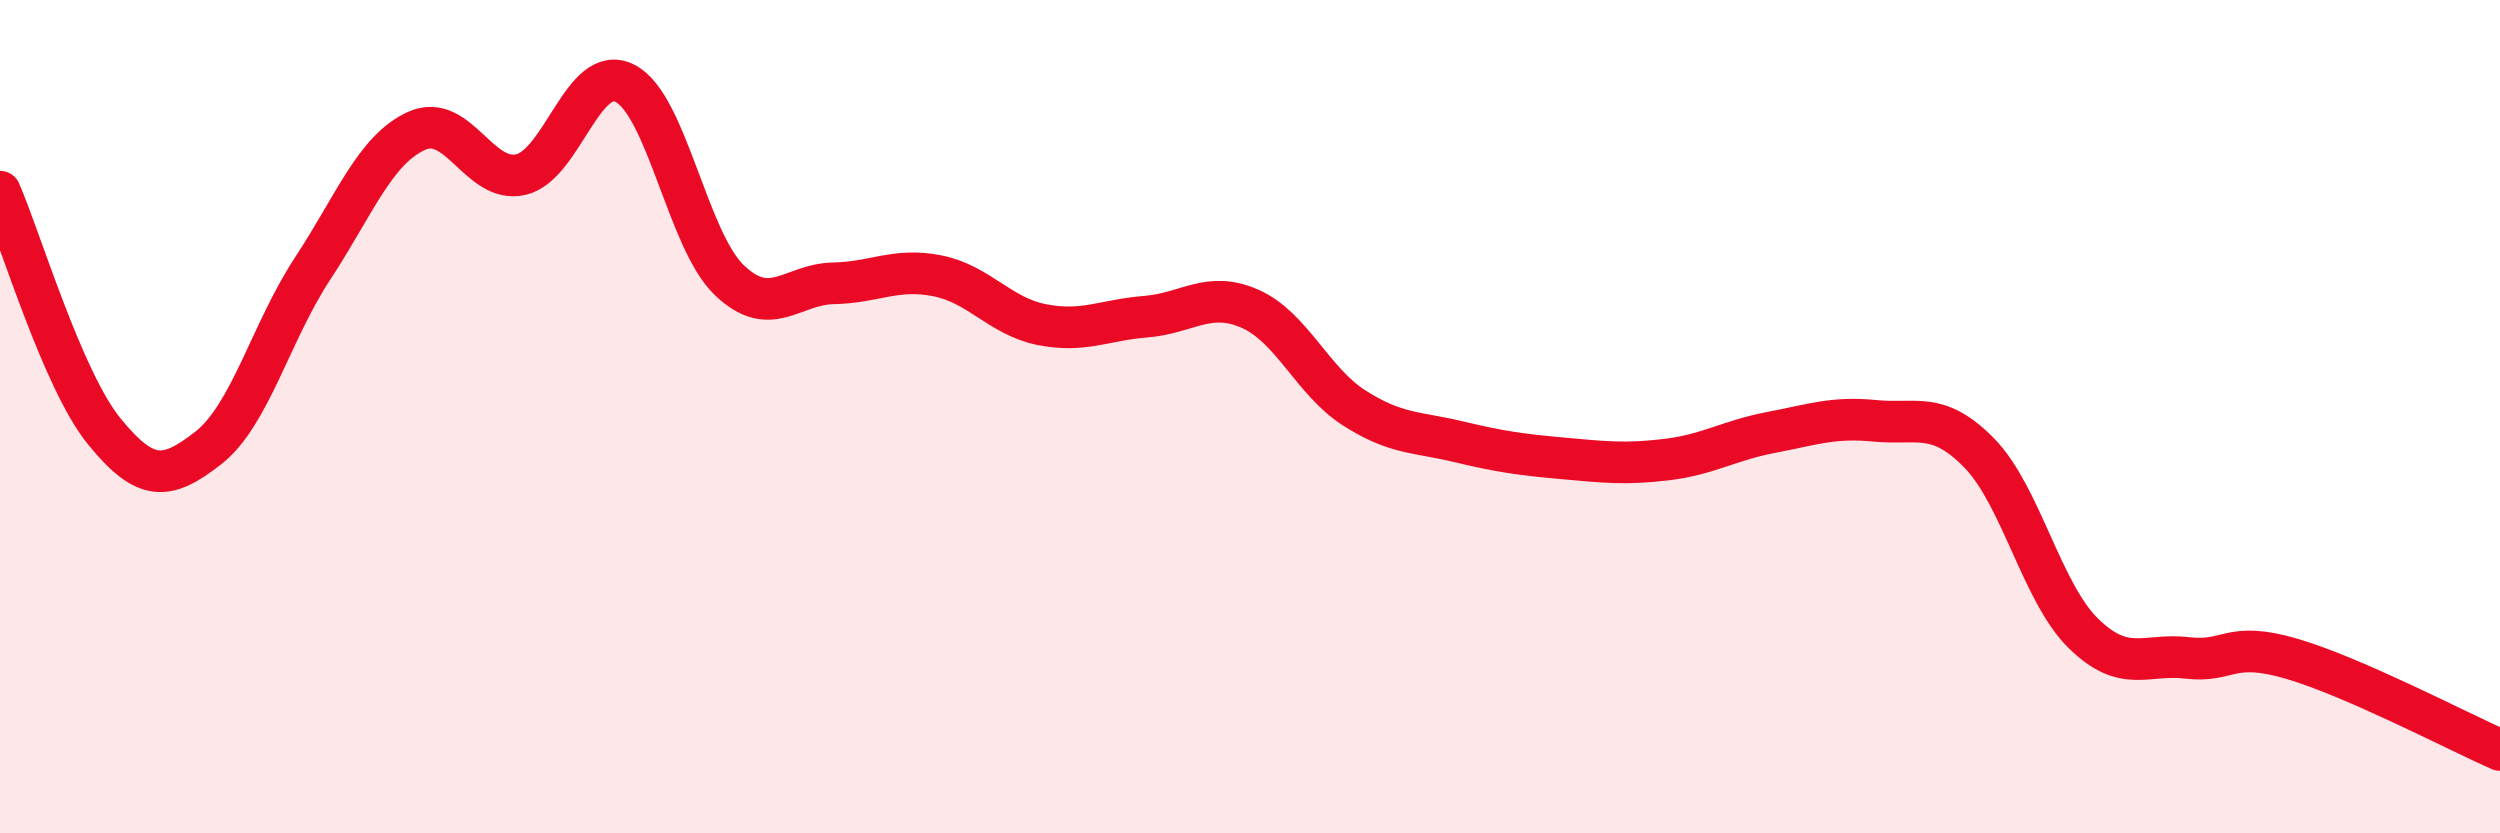
    <svg width="60" height="20" viewBox="0 0 60 20" xmlns="http://www.w3.org/2000/svg">
      <path
        d="M 0,4.6 C 0.5,5.75 1.5,9.12 2.5,10.35 C 3.5,11.58 4,11.53 5,10.75 C 6,9.97 6.5,7.97 7.5,6.45 C 8.5,4.93 9,3.59 10,3.14 C 11,2.69 11.5,4.42 12.5,4.19 C 13.5,3.96 14,1.49 15,2 C 16,2.51 16.5,5.76 17.5,6.72 C 18.5,7.68 19,6.82 20,6.8 C 21,6.78 21.5,6.42 22.5,6.62 C 23.5,6.82 24,7.59 25,7.79 C 26,7.99 26.5,7.68 27.5,7.6 C 28.5,7.52 29,6.97 30,7.41 C 31,7.85 31.5,9.15 32.5,9.79 C 33.5,10.43 34,10.36 35,10.6 C 36,10.84 36.5,10.91 37.5,11 C 38.5,11.09 39,11.15 40,11.03 C 41,10.91 41.5,10.57 42.5,10.38 C 43.5,10.19 44,10 45,10.1 C 46,10.2 46.5,9.85 47.5,10.87 C 48.5,11.89 49,14.22 50,15.2 C 51,16.18 51.5,15.67 52.5,15.79 C 53.5,15.91 53.5,15.37 55,15.81 C 56.5,16.25 59,17.56 60,18L60 20L0 20Z"
        fill="#EB0A25"
        opacity="0.1"
        stroke-linecap="round"
        stroke-linejoin="round"
      />
      <path
        d="M 0,4.6 C 0.5,5.75 1.5,9.12 2.5,10.35 C 3.5,11.58 4,11.53 5,10.75 C 6,9.97 6.5,7.97 7.5,6.45 C 8.5,4.93 9,3.59 10,3.14 C 11,2.69 11.5,4.42 12.5,4.19 C 13.5,3.96 14,1.49 15,2 C 16,2.51 16.5,5.76 17.5,6.72 C 18.5,7.68 19,6.82 20,6.8 C 21,6.78 21.5,6.42 22.5,6.62 C 23.5,6.82 24,7.59 25,7.79 C 26,7.99 26.5,7.68 27.5,7.6 C 28.5,7.52 29,6.97 30,7.41 C 31,7.85 31.5,9.15 32.5,9.79 C 33.5,10.43 34,10.36 35,10.6 C 36,10.84 36.5,10.91 37.5,11 C 38.5,11.09 39,11.15 40,11.03 C 41,10.91 41.5,10.57 42.5,10.38 C 43.5,10.19 44,10 45,10.1 C 46,10.2 46.5,9.85 47.5,10.87 C 48.5,11.89 49,14.22 50,15.2 C 51,16.18 51.5,15.67 52.5,15.79 C 53.5,15.91 53.5,15.37 55,15.81 C 56.5,16.25 59,17.56 60,18"
        stroke="#EB0A25"
        stroke-width="1"
        fill="none"
        stroke-linecap="round"
        stroke-linejoin="round"
      />
    </svg>
  
